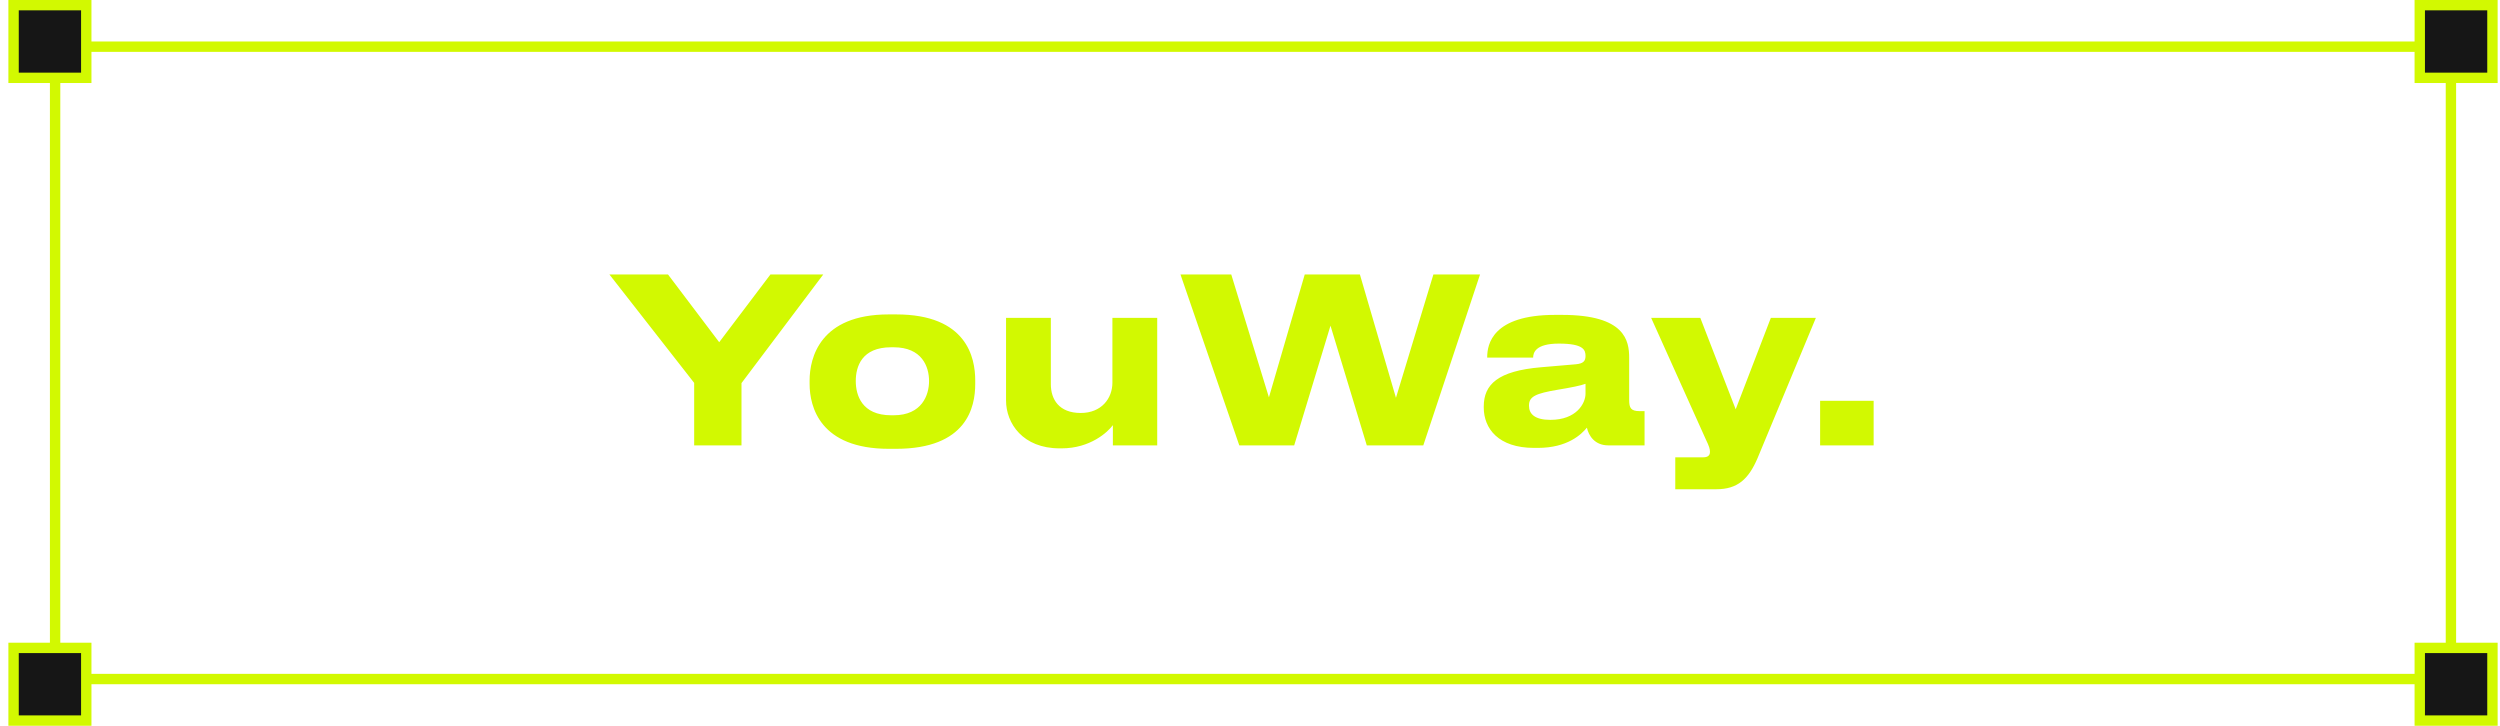 <?xml version="1.0" encoding="UTF-8"?> <svg xmlns="http://www.w3.org/2000/svg" width="241" height="70" viewBox="0 0 241 70" fill="none"> <rect x="5.312" y="4.5" width="230.957" height="60.96" stroke="#D2F901"></rect> <rect x="1.309" y="0.496" width="7.007" height="7.007" fill="#161616" stroke="#D2F901"></rect> <rect x="1.309" y="62.457" width="7.007" height="7.007" fill="#161616" stroke="#D2F901"></rect> <rect x="233.265" y="0.496" width="7.007" height="7.007" fill="#161616" stroke="#D2F901"></rect> <rect x="233.265" y="62.457" width="7.007" height="7.007" fill="#161616" stroke="#D2F901"></rect> <path d="M66.918 42.934V36.91L58.746 26.457H64.394L69.332 32.99L74.271 26.457H79.364L71.48 36.932V42.934H66.918ZM86.371 43.266H85.685C79.063 43.266 78.045 39.235 78.045 36.998V36.688C78.045 34.474 79.063 30.31 85.663 30.31H86.394C93.215 30.31 94.012 34.496 94.012 36.666V37.021C94.012 39.235 93.215 43.266 86.371 43.266ZM85.906 40.032H86.15C88.874 40.032 89.561 38.084 89.561 36.733C89.561 35.337 88.874 33.477 86.15 33.477H85.906C83.072 33.477 82.496 35.337 82.496 36.733C82.496 38.084 83.072 40.032 85.906 40.032ZM111.555 30.643V42.934H107.281V40.985C106.793 41.649 105.11 43.221 102.342 43.221H102.143C98.599 43.221 96.983 40.808 96.983 38.615V30.643H101.301V37.043C101.301 38.482 102.076 39.811 104.18 39.811C106.196 39.811 107.236 38.394 107.236 36.888V30.643H111.555ZM124.76 42.934H119.467L113.797 26.457H118.692L122.324 38.305L125.778 26.457H131.094L134.57 38.349L138.18 26.457H142.676L137.206 42.934H131.758L128.259 31.395L124.76 42.934ZM149.456 40.475C151.981 40.475 152.844 38.881 152.844 37.951V36.998C152.468 37.154 151.383 37.375 150.143 37.574C148.061 37.929 147.396 38.217 147.396 39.08V39.124C147.396 39.9 147.95 40.475 149.456 40.475ZM152.977 41.228C152.446 41.871 151.117 43.177 148.238 43.177H147.884C144.451 43.177 143.034 41.317 143.034 39.279V39.191C143.034 37.065 144.385 35.758 148.548 35.404L151.914 35.116C152.601 35.05 152.844 34.828 152.844 34.319C152.844 33.743 152.667 33.123 150.275 33.123C148.017 33.123 147.795 34.009 147.795 34.474H143.366V34.429C143.366 33.212 143.853 30.355 149.899 30.355H150.585C156.676 30.355 157.052 32.857 157.052 34.496V38.549C157.052 39.324 157.207 39.634 158.071 39.634H158.536V42.934H155.037C153.752 42.934 153.154 42.026 152.977 41.228ZM161.496 47.163V44.085H164.198C164.619 44.085 164.84 43.908 164.84 43.576V43.554C164.84 43.288 164.774 43.044 164.442 42.358L159.171 30.643H163.91L167.321 39.457L170.709 30.643H175.05L169.424 44.174C168.561 46.189 167.498 47.163 165.46 47.163H161.496ZM180.619 38.637V42.934H175.459V38.637H180.619Z" fill="#D2F901"></path> </svg> 
